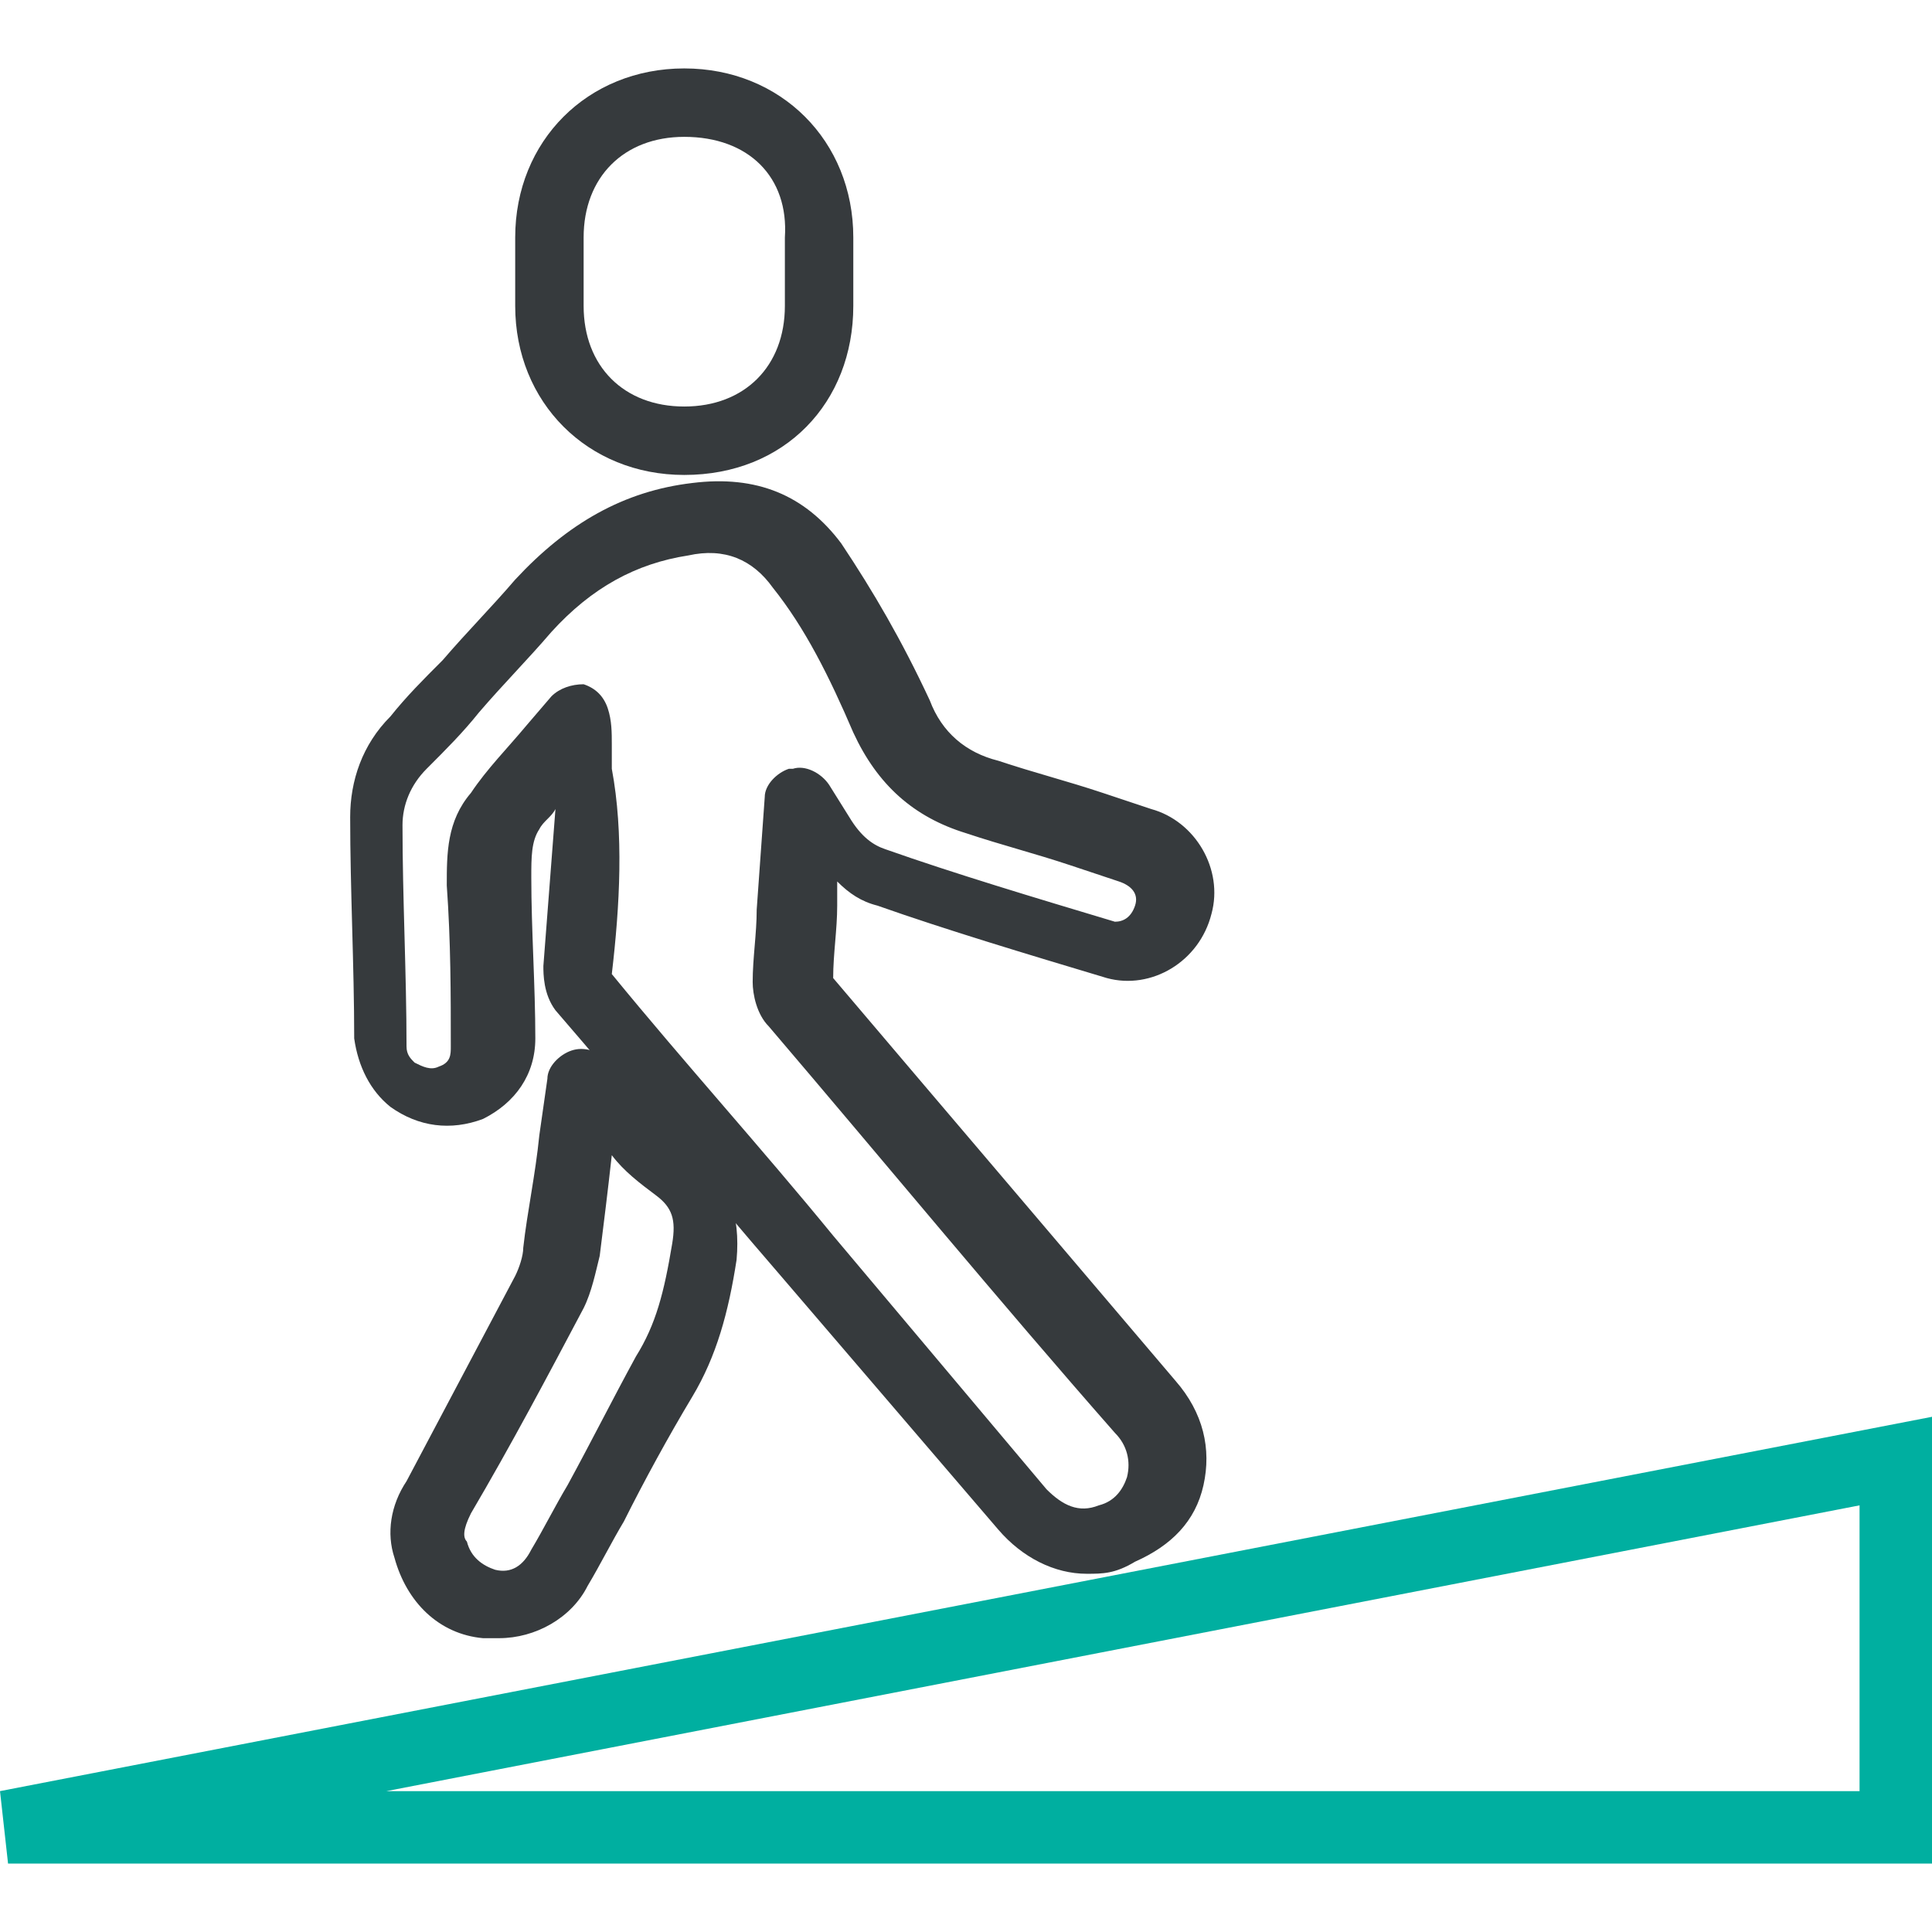 <?xml version="1.0" encoding="utf-8"?>
<!-- Generator: Adobe Illustrator 24.3.0, SVG Export Plug-In . SVG Version: 6.00 Build 0)  -->
<svg version="1.1" id="Calque_1" xmlns="http://www.w3.org/2000/svg" xmlns:xlink="http://www.w3.org/1999/xlink" x="0px" y="0px"
	 viewBox="0 0 48 48" style="enable-background:new 0 0 48 48;" xml:space="preserve">
<style type="text/css">
	.st0{fill:#363A3D;}
	.st1{fill:#00AFA0;}
</style>
<g>
	<path class="st0" d="M27,39.1c-0.8,0-1.6-0.4-2.2-1.1l-5.4-6.3c-1.9-2.2-3.7-4.4-5.6-6.6c-0.3-0.4-0.3-0.9-0.3-1.1
		c0.1-1.3,0.2-2.6,0.3-3.9c-0.1,0.2-0.3,0.3-0.4,0.5c-0.2,0.3-0.2,0.7-0.2,1.2c0,1.3,0.1,2.7,0.1,4c0,0.9-0.5,1.6-1.3,2
		c-0.8,0.3-1.6,0.2-2.3-0.3c-0.5-0.4-0.8-1-0.9-1.7c0-1.8-0.1-3.7-0.1-5.5c0-0.9,0.3-1.8,1-2.5c0.4-0.5,0.8-0.9,1.3-1.4
		c0.6-0.7,1.2-1.3,1.8-2c1.3-1.4,2.7-2.2,4.4-2.4c1.6-0.2,2.8,0.3,3.7,1.5c0.8,1.2,1.5,2.4,2.2,3.9c0.3,0.8,0.9,1.3,1.7,1.5
		c0.9,0.3,1.7,0.5,2.6,0.8l1.2,0.4c1.1,0.3,1.8,1.5,1.5,2.6c-0.3,1.2-1.5,1.9-2.6,1.6c-2-0.6-4-1.2-5.7-1.8c-0.4-0.1-0.7-0.3-1-0.6
		l0,0.6c0,0.6-0.1,1.2-0.1,1.8c2.8,3.3,5.7,6.7,8.5,10c0.7,0.8,0.9,1.7,0.7,2.6c-0.2,0.9-0.8,1.5-1.7,1.9
		C27.7,39.1,27.4,39.1,27,39.1L27,39.1z M15.2,24.2c1.8,2.2,3.7,4.3,5.5,6.5l5.3,6.3c0.4,0.4,0.8,0.6,1.3,0.4
		c0.4-0.1,0.6-0.4,0.7-0.7c0.1-0.4,0-0.8-0.3-1.1c-2.9-3.3-5.7-6.7-8.6-10.1c-0.3-0.3-0.4-0.8-0.4-1.1c0-0.6,0.1-1.2,0.1-1.8
		l0.2-2.8c0-0.3,0.3-0.6,0.6-0.7c0,0,0.1,0,0.1,0c0.3-0.1,0.7,0.1,0.9,0.4l0.5,0.8c0.3,0.5,0.6,0.7,0.9,0.8c1.7,0.6,3.7,1.2,5.7,1.8
		c0.2,0,0.4-0.1,0.5-0.4c0.1-0.3-0.1-0.5-0.4-0.6l-1.2-0.4c-0.9-0.3-1.7-0.5-2.6-0.8c-1.3-0.4-2.2-1.2-2.8-2.5
		c-0.6-1.4-1.2-2.6-2-3.6c-0.5-0.7-1.2-1-2.1-0.8c-1.3,0.2-2.4,0.8-3.4,1.9c-0.6,0.7-1.2,1.3-1.8,2c-0.4,0.5-0.8,0.9-1.3,1.4
		c-0.4,0.4-0.6,0.9-0.6,1.4c0,1.8,0.1,3.7,0.1,5.5c0,0.2,0.1,0.3,0.2,0.4c0.2,0.1,0.4,0.2,0.6,0.1c0.3-0.1,0.3-0.3,0.3-0.5
		c0-1.3,0-2.6-0.1-4c0-0.8,0-1.6,0.6-2.3c0.4-0.6,0.9-1.1,1.4-1.7l0.6-0.7c0.2-0.2,0.5-0.3,0.8-0.3c0.3,0.1,0.5,0.3,0.6,0.6
		c0.1,0.3,0.1,0.6,0.1,0.9l0,0.6C15.5,20.7,15.4,22.5,15.2,24.2C15.2,24.2,15.2,24.2,15.2,24.2L15.2,24.2z"/>
	<path class="st0" d="M12.4,40.7c-0.1,0-0.2,0-0.4,0c-1.1-0.1-1.9-0.9-2.2-2c-0.2-0.6-0.1-1.3,0.3-1.9c0.9-1.7,1.8-3.4,2.7-5.1
		c0.1-0.2,0.2-0.5,0.2-0.7c0.1-0.9,0.3-1.8,0.4-2.8l0.2-1.4c0-0.3,0.3-0.6,0.6-0.7c0.3-0.1,0.6,0,0.9,0.2c0.3,0.3,0.5,0.5,0.7,0.8
		c0.5,0.5,1,1,1.5,1.5c0.8,0.7,1.1,1.6,1,2.7c-0.2,1.3-0.5,2.4-1.1,3.4c-0.6,1-1.2,2.1-1.7,3.1c-0.3,0.5-0.6,1.1-0.9,1.6
		C14.2,40.2,13.3,40.7,12.4,40.7L12.4,40.7z M15.2,28.7c-0.1,0.9-0.2,1.7-0.3,2.5c-0.1,0.4-0.2,0.9-0.4,1.3
		c-0.9,1.7-1.8,3.4-2.8,5.1c-0.2,0.4-0.2,0.6-0.1,0.7c0.1,0.4,0.4,0.6,0.7,0.7c0.4,0.1,0.7-0.1,0.9-0.5c0.3-0.5,0.6-1.1,0.9-1.6
		c0.6-1.1,1.1-2.1,1.7-3.2c0.5-0.8,0.7-1.6,0.9-2.8c0.1-0.6,0-0.9-0.4-1.2C15.9,29.4,15.5,29.1,15.2,28.7L15.2,28.7z"/>
	<path class="st1" d="M48,46.3H0.2L0,44.5l48-9.3V46.3L48,46.3z M9.6,44.5h36.6v-7.1L9.6,44.5L9.6,44.5z"/>
	<path class="st0" d="M17,11.8c-2.4,0-4.2-1.8-4.2-4.2V5.9c0-2.4,1.8-4.2,4.2-4.2c2.4,0,4.2,1.8,4.2,4.2v1.7
		C21.2,10,19.5,11.8,17,11.8L17,11.8z M17,3.4c-1.5,0-2.5,1-2.5,2.5v1.7c0,1.5,1,2.5,2.5,2.5c1.5,0,2.5-1,2.5-2.5V5.9
		C19.6,4.4,18.6,3.4,17,3.4L17,3.4z"/>
</g>
</svg>
